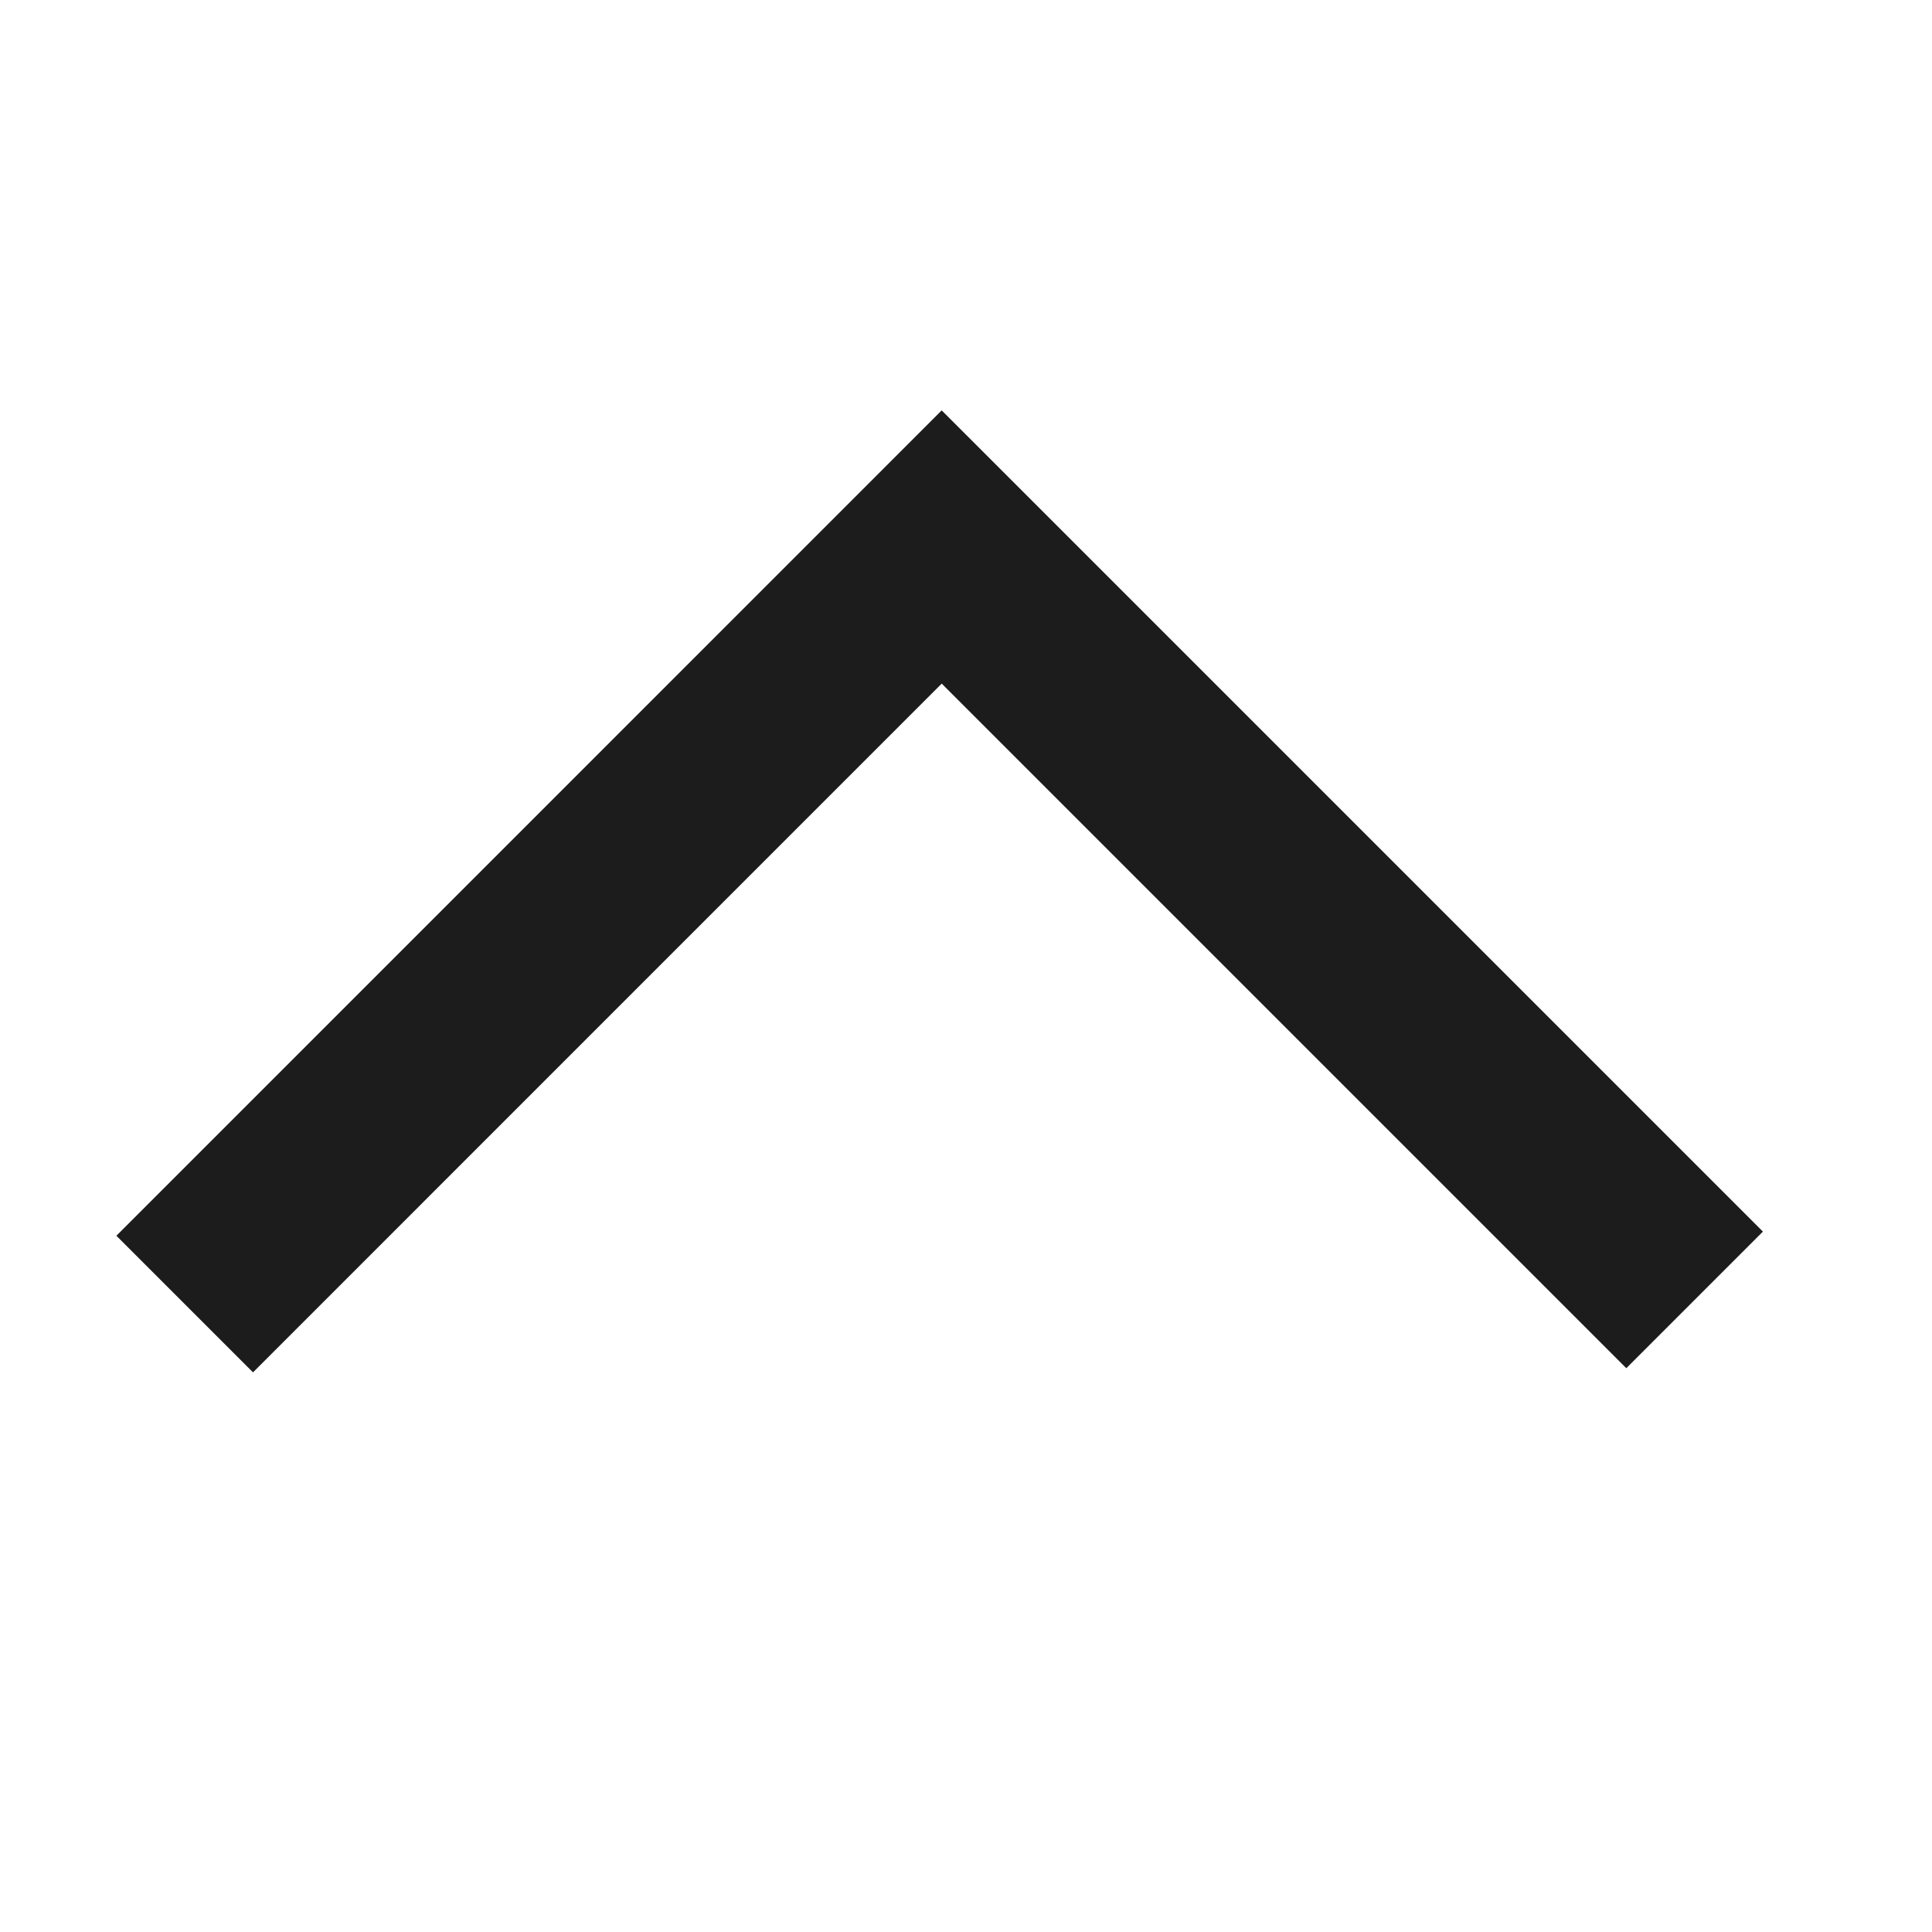 <svg width="40" height="40" viewBox="0 0 40 40" fill="none" xmlns="http://www.w3.org/2000/svg">
<path d="M20.911 9.911L3.824 26.999M18.586 10.414L35.085 26.913" stroke="#1C1C1C" stroke-width="4"/>
</svg>

